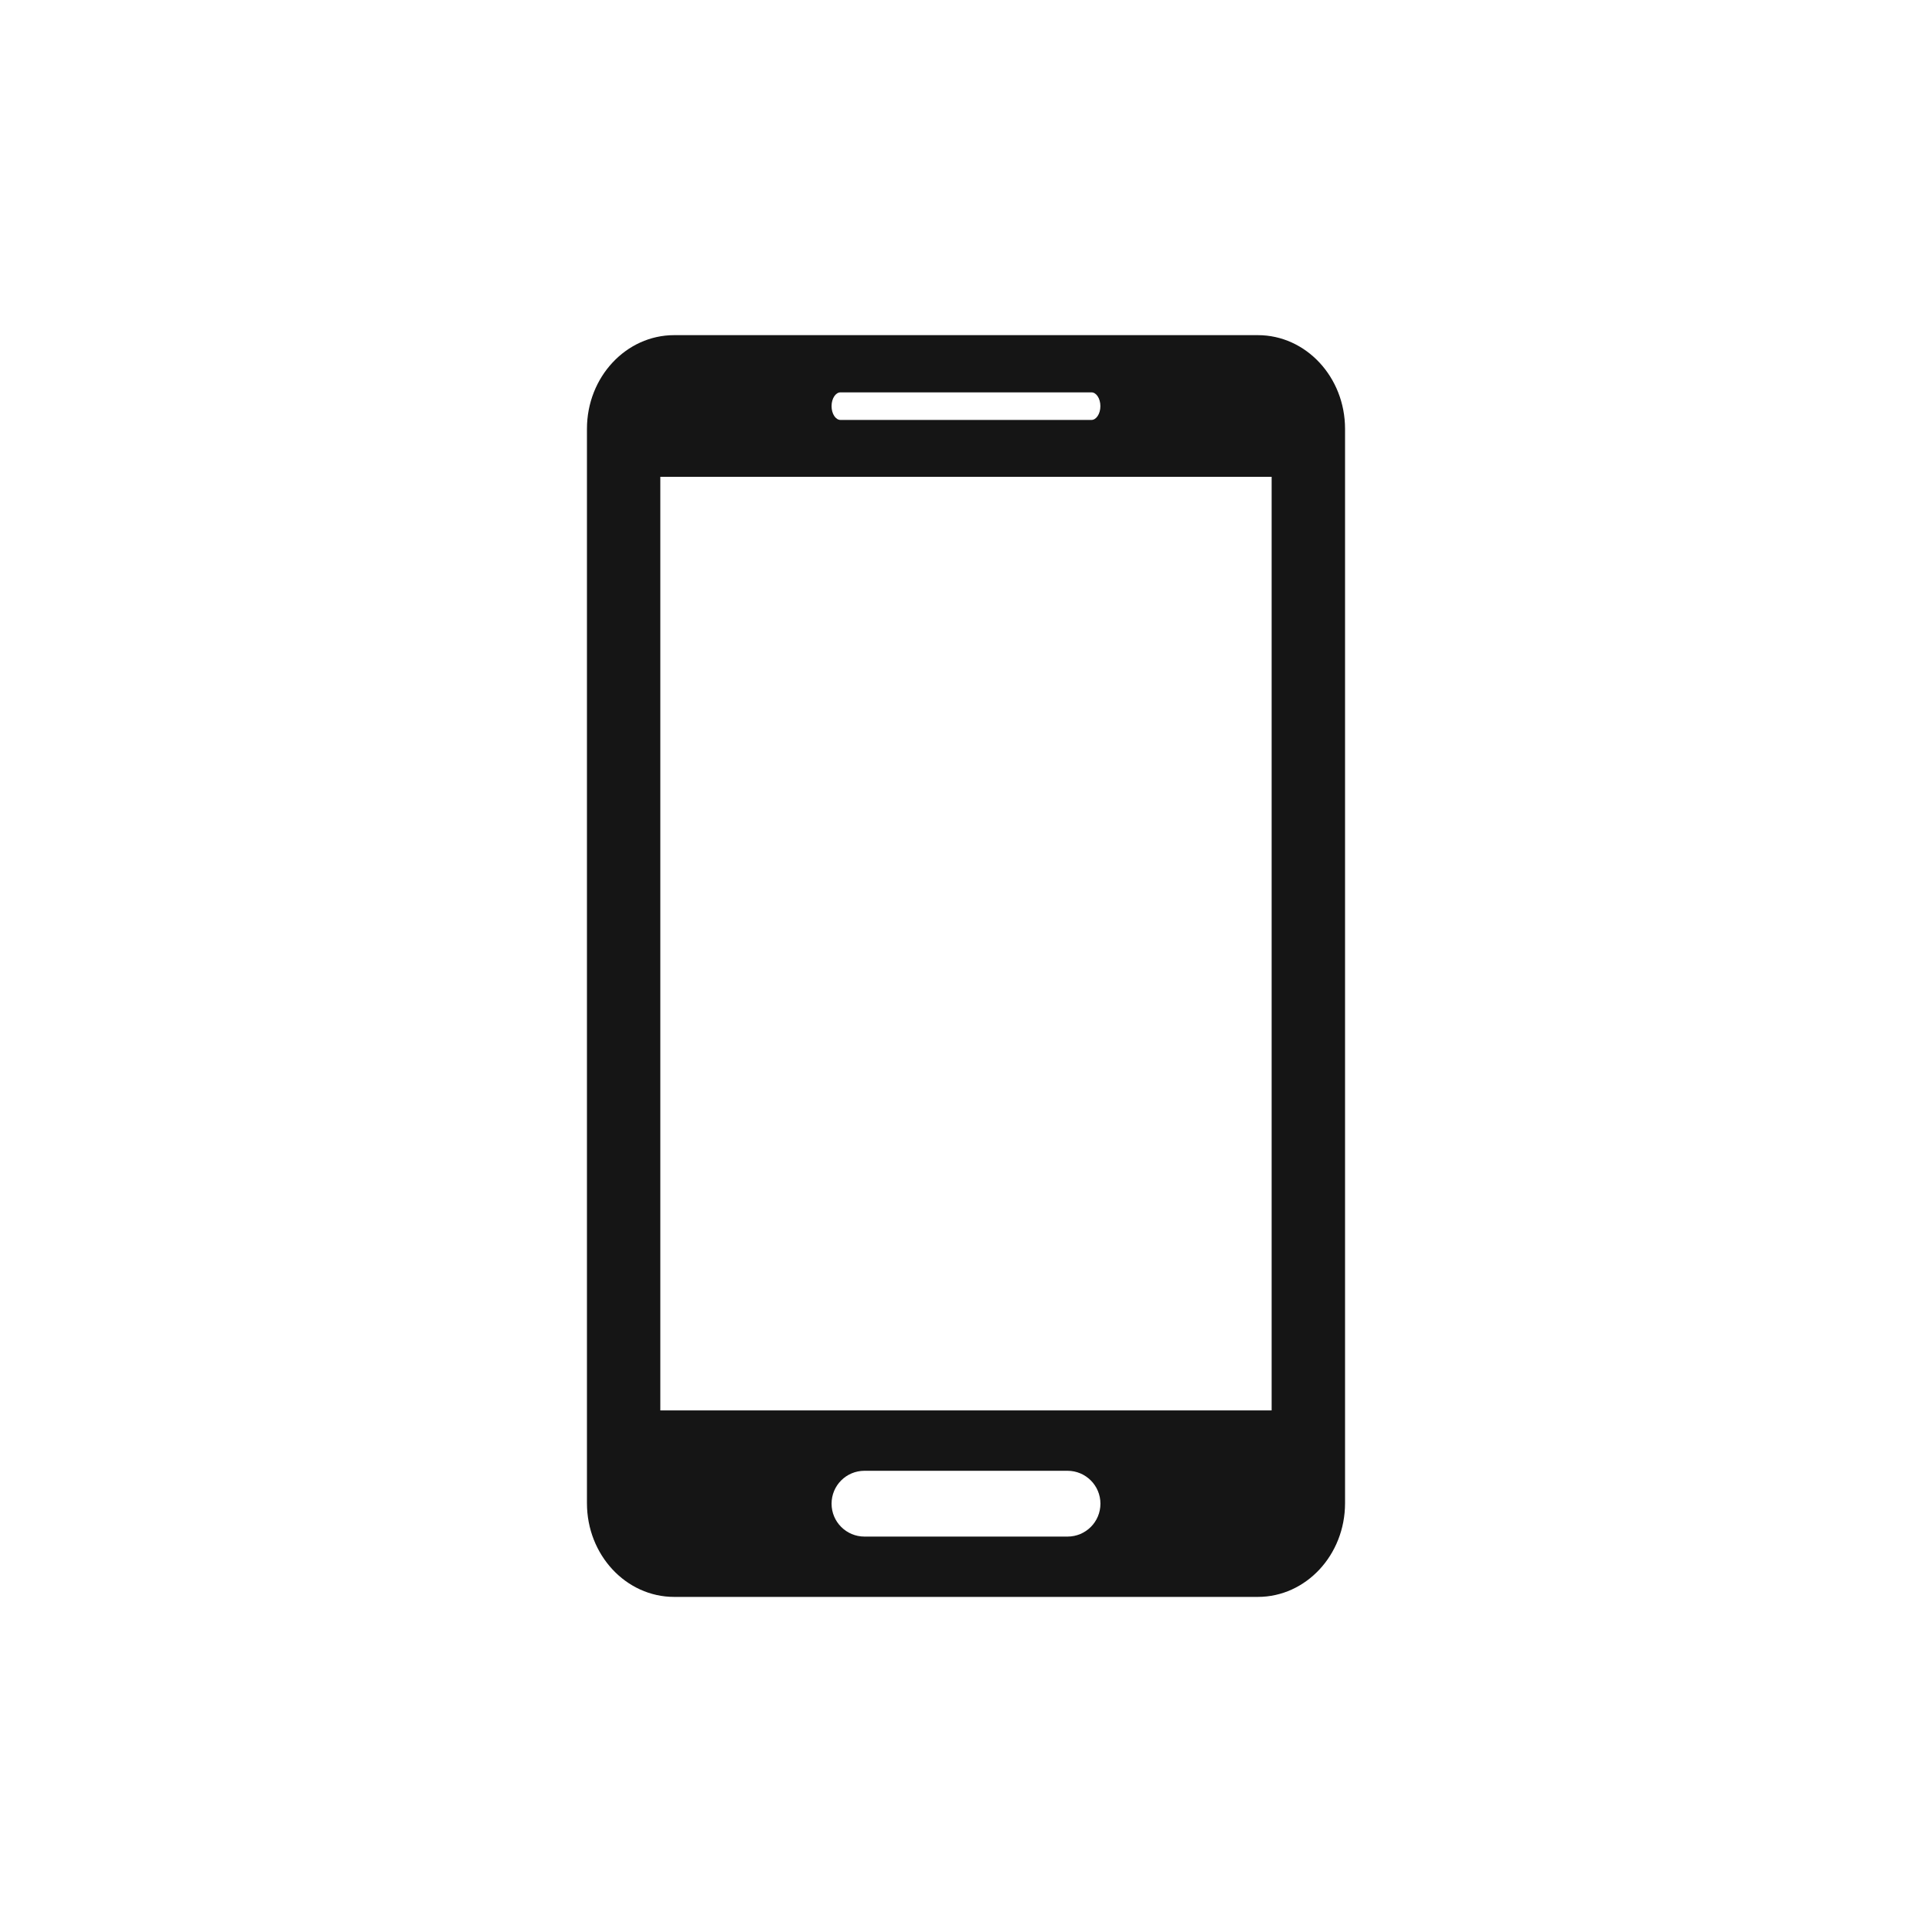 <?xml version="1.0" encoding="UTF-8"?> <!-- Generator: Adobe Illustrator 23.0.4, SVG Export Plug-In . SVG Version: 6.00 Build 0) --> <svg xmlns="http://www.w3.org/2000/svg" xmlns:xlink="http://www.w3.org/1999/xlink" id="Layer_1" x="0px" y="0px" viewBox="0 0 360 360" style="enable-background:new 0 0 360 360;" xml:space="preserve"> <style type="text/css"> .st0{clip-path:url(#SVGID_2_);fill:#151515;} </style> <g> <defs> <rect id="SVGID_1_" x="109.37" y="62.45" width="141.27" height="235.1"></rect> </defs> <clipPath id="SVGID_2_"> <use xlink:href="#SVGID_1_" style="overflow:visible;"></use> </clipPath> <path class="st0" d="M236.96,262.81H123.04V88.85h113.91V262.81z M198.92,286.32h-37.84c-3.38,0-6.13-2.74-6.13-6.13 s2.74-6.13,6.13-6.13h37.84c3.38,0,6.13,2.74,6.13,6.13C205.05,283.58,202.31,286.32,198.92,286.32 M156.62,73.11h46.75 c0.92,0,1.67,1.15,1.67,2.57c0,1.41-0.75,2.57-1.67,2.57l-46.75,0c-0.92,0-1.67-1.15-1.67-2.57 C154.95,74.26,155.7,73.11,156.62,73.11 M234.38,62.45H125.62c-8.97,0-16.25,7.82-16.25,17.46v200.19 c0,9.64,7.28,17.46,16.25,17.46h108.76c8.97,0,16.25-7.82,16.25-17.46v-37.31l0-138.93V79.91 C250.63,70.27,243.35,62.45,234.38,62.45L234.38,62.45z"></path> </g> </svg> 